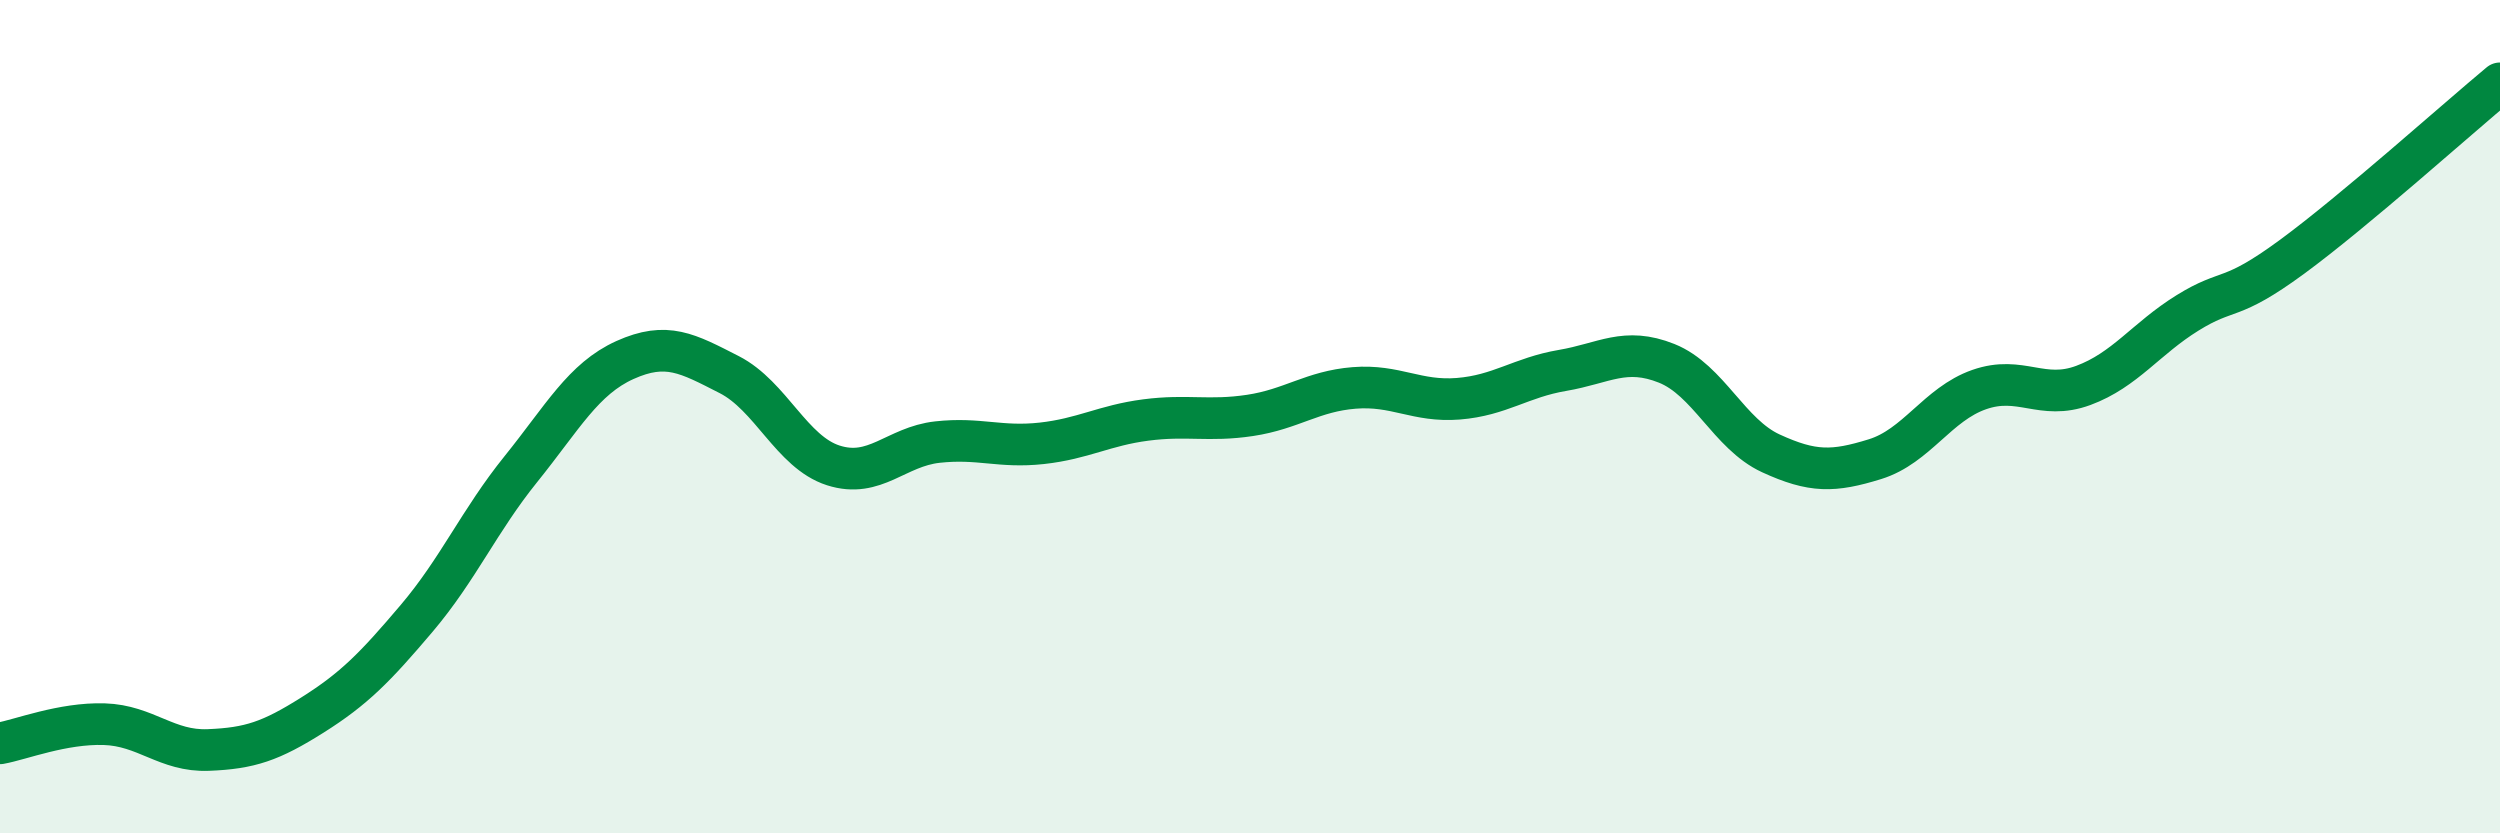 
    <svg width="60" height="20" viewBox="0 0 60 20" xmlns="http://www.w3.org/2000/svg">
      <path
        d="M 0,17.84 C 0.5,17.75 1.5,17.35 2.5,17.38 C 3.5,17.41 4,18.04 5,18 C 6,17.96 6.5,17.79 7.5,17.16 C 8.5,16.53 9,16.02 10,14.84 C 11,13.66 11.5,12.5 12.5,11.26 C 13.5,10.02 14,9.09 15,8.64 C 16,8.19 16.5,8.48 17.5,8.99 C 18.5,9.5 19,10.85 20,11.17 C 21,11.49 21.5,10.72 22.5,10.61 C 23.5,10.5 24,10.75 25,10.64 C 26,10.53 26.5,10.21 27.5,10.08 C 28.5,9.95 29,10.12 30,9.97 C 31,9.82 31.5,9.39 32.5,9.31 C 33.5,9.23 34,9.65 35,9.57 C 36,9.49 36.5,9.06 37.5,8.89 C 38.5,8.72 39,8.32 40,8.72 C 41,9.12 41.5,10.42 42.5,10.88 C 43.5,11.34 44,11.33 45,11.02 C 46,10.71 46.5,9.7 47.5,9.35 C 48.5,9 49,9.62 50,9.25 C 51,8.88 51.5,8.13 52.5,7.51 C 53.5,6.89 53.5,7.27 55,6.17 C 56.5,5.07 59,2.83 60,2L60 20L0 20Z"
        fill="#008740"
        opacity="0.1"
        stroke-linecap="round"
        stroke-linejoin="round"
      />
      <path
        d="M 0,17.84 C 0.5,17.75 1.5,17.35 2.5,17.38 C 3.5,17.41 4,18.04 5,18 C 6,17.96 6.5,17.79 7.5,17.16 C 8.5,16.53 9,16.02 10,14.84 C 11,13.66 11.5,12.5 12.5,11.26 C 13.5,10.02 14,9.09 15,8.64 C 16,8.19 16.5,8.48 17.5,8.99 C 18.5,9.5 19,10.85 20,11.17 C 21,11.49 21.5,10.72 22.5,10.61 C 23.5,10.5 24,10.75 25,10.64 C 26,10.53 26.5,10.21 27.5,10.08 C 28.5,9.95 29,10.12 30,9.97 C 31,9.82 31.5,9.39 32.5,9.31 C 33.5,9.23 34,9.65 35,9.57 C 36,9.49 36.5,9.06 37.5,8.89 C 38.5,8.72 39,8.32 40,8.72 C 41,9.12 41.5,10.42 42.5,10.88 C 43.5,11.34 44,11.33 45,11.02 C 46,10.71 46.5,9.7 47.5,9.35 C 48.5,9 49,9.62 50,9.25 C 51,8.88 51.5,8.13 52.5,7.51 C 53.5,6.89 53.5,7.27 55,6.17 C 56.5,5.07 59,2.83 60,2"
        stroke="#008740"
        stroke-width="1"
        fill="none"
        stroke-linecap="round"
        stroke-linejoin="round"
      />
    </svg>
  
